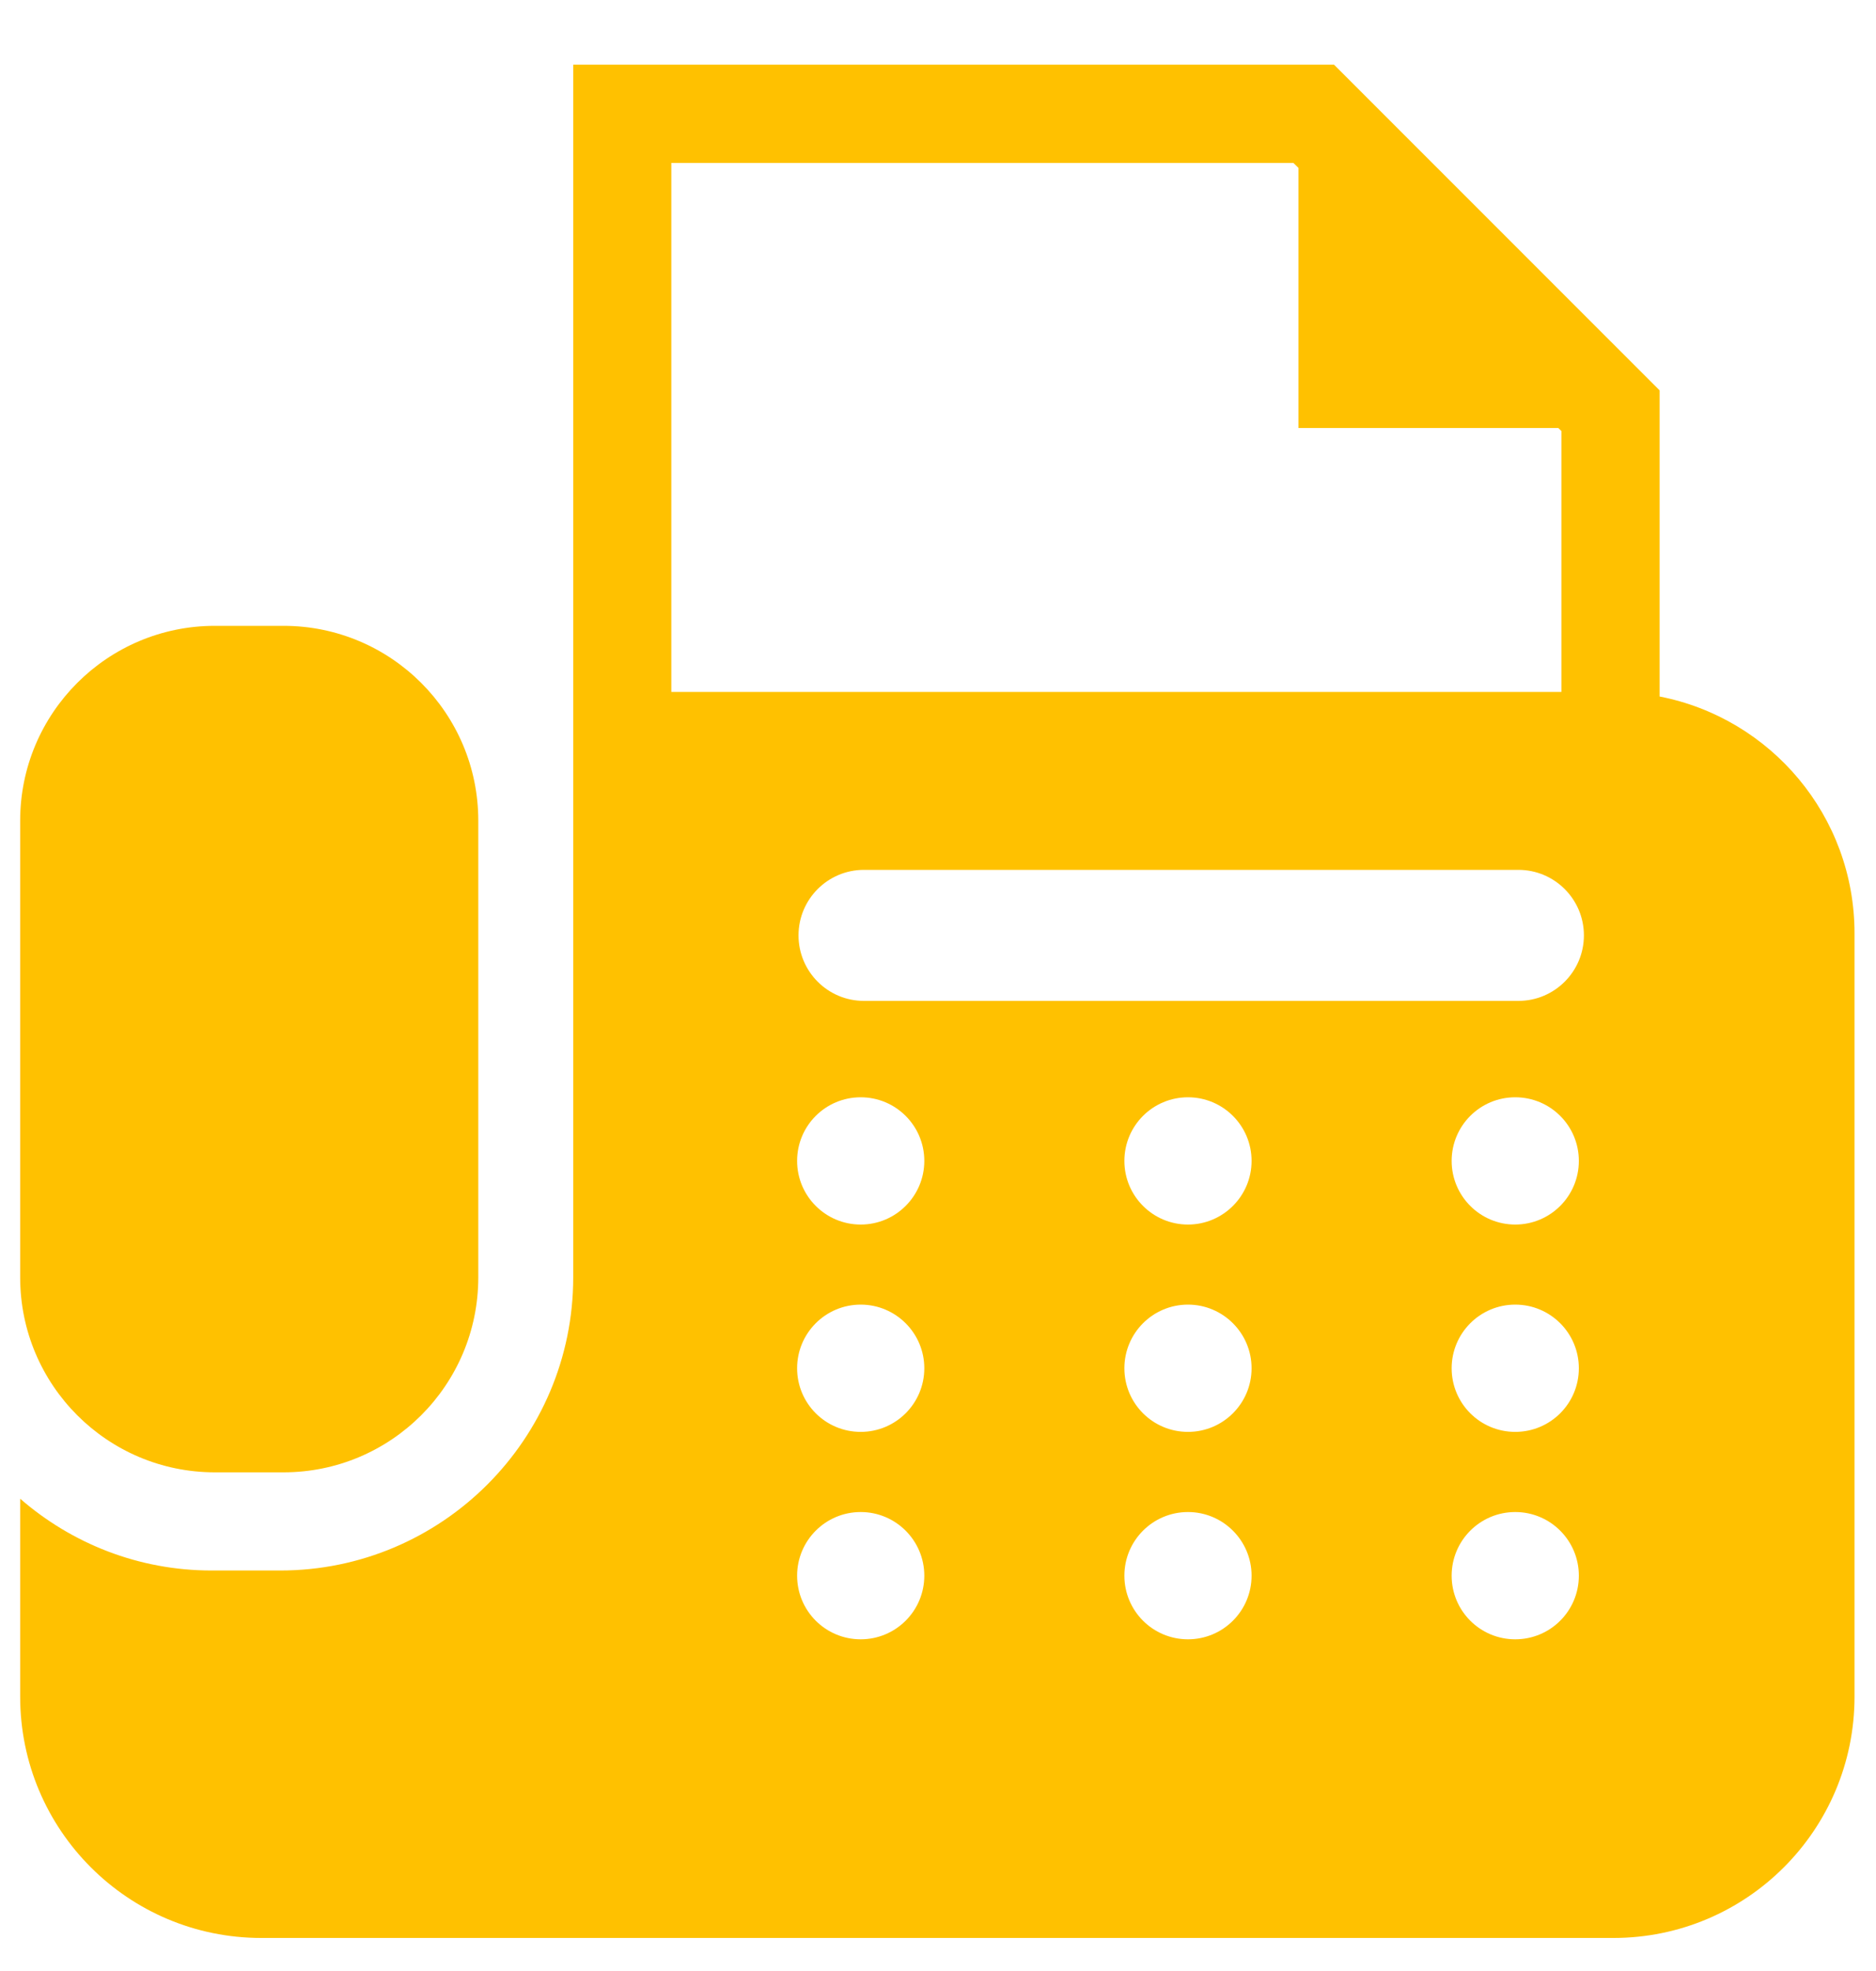 <svg 
 xmlns="http://www.w3.org/2000/svg"
 xmlns:xlink="http://www.w3.org/1999/xlink"
 width="20px" height="21px">
<path fill-rule="evenodd"  fill="rgb(255, 193, 0)"
 d="M17.200,20.648 L2.786,20.648 C1.366,20.648 0.215,19.497 0.215,18.077 L0.215,15.968 C0.763,16.444 1.476,16.733 2.256,16.733 L2.987,16.733 C4.710,16.733 6.111,15.333 6.111,13.610 L6.111,12.756 L6.111,9.355 L6.111,8.308 L6.111,7.372 L6.111,0.689 L14.006,0.689 L14.222,0.689 L17.693,4.159 L17.693,7.421 C18.877,7.651 19.771,8.693 19.771,9.944 L19.771,18.077 C19.771,19.497 18.620,20.648 17.200,20.648 ZM16.154,17.466 C16.529,17.466 16.832,17.163 16.832,16.788 C16.832,16.414 16.529,16.110 16.154,16.110 C15.779,16.110 15.476,16.414 15.476,16.788 C15.476,17.163 15.779,17.466 16.154,17.466 ZM16.154,15.256 C16.529,15.256 16.832,14.953 16.832,14.578 C16.832,14.204 16.529,13.900 16.154,13.900 C15.779,13.900 15.476,14.204 15.476,14.578 C15.476,14.953 15.779,15.256 16.154,15.256 ZM16.154,13.047 C16.529,13.047 16.832,12.743 16.832,12.369 C16.832,11.994 16.529,11.691 16.154,11.691 C15.779,11.691 15.476,11.994 15.476,12.369 C15.476,12.743 15.779,13.047 16.154,13.047 ZM12.665,17.466 C13.039,17.466 13.343,17.163 13.343,16.788 C13.343,16.414 13.039,16.110 12.665,16.110 C12.290,16.110 11.987,16.414 11.987,16.788 C11.987,17.163 12.290,17.466 12.665,17.466 ZM12.665,15.256 C13.039,15.256 13.343,14.953 13.343,14.578 C13.343,14.204 13.039,13.900 12.665,13.900 C12.290,13.900 11.987,14.204 11.987,14.578 C11.987,14.953 12.290,15.256 12.665,15.256 ZM12.665,13.047 C13.039,13.047 13.343,12.743 13.343,12.369 C13.343,11.994 13.039,11.691 12.665,11.691 C12.290,11.691 11.987,11.994 11.987,12.369 C11.987,12.743 12.290,13.047 12.665,13.047 ZM9.176,17.466 C9.550,17.466 9.854,17.163 9.854,16.788 C9.854,16.414 9.550,16.110 9.176,16.110 C8.801,16.110 8.498,16.414 8.498,16.788 C8.498,17.163 8.801,17.466 9.176,17.466 ZM9.176,15.256 C9.550,15.256 9.854,14.953 9.854,14.578 C9.854,14.204 9.550,13.900 9.176,13.900 C8.801,13.900 8.498,14.204 8.498,14.578 C8.498,14.953 8.801,15.256 9.176,15.256 ZM9.176,13.047 C9.550,13.047 9.854,12.743 9.854,12.369 C9.854,11.994 9.550,11.691 9.176,11.691 C8.801,11.691 8.498,11.994 8.498,12.369 C8.498,12.743 8.801,13.047 9.176,13.047 ZM16.646,4.592 L16.613,4.560 L13.843,4.560 L13.843,1.789 L13.789,1.736 L7.157,1.736 L7.157,7.372 L16.646,7.372 L16.646,4.592 ZM16.188,9.268 L9.210,9.268 C8.825,9.268 8.513,9.581 8.513,9.966 C8.513,10.351 8.825,10.664 9.210,10.664 L16.188,10.664 C16.573,10.664 16.886,10.351 16.886,9.966 C16.886,9.581 16.573,9.268 16.188,9.268 ZM3.022,15.687 L2.291,15.687 C1.145,15.687 0.215,14.757 0.215,13.610 L0.215,8.744 C0.215,7.598 1.145,6.668 2.291,6.668 L3.022,6.668 C4.169,6.668 5.099,7.598 5.099,8.744 L5.099,13.610 C5.099,14.757 4.169,15.687 3.022,15.687 Z"/>
</svg>